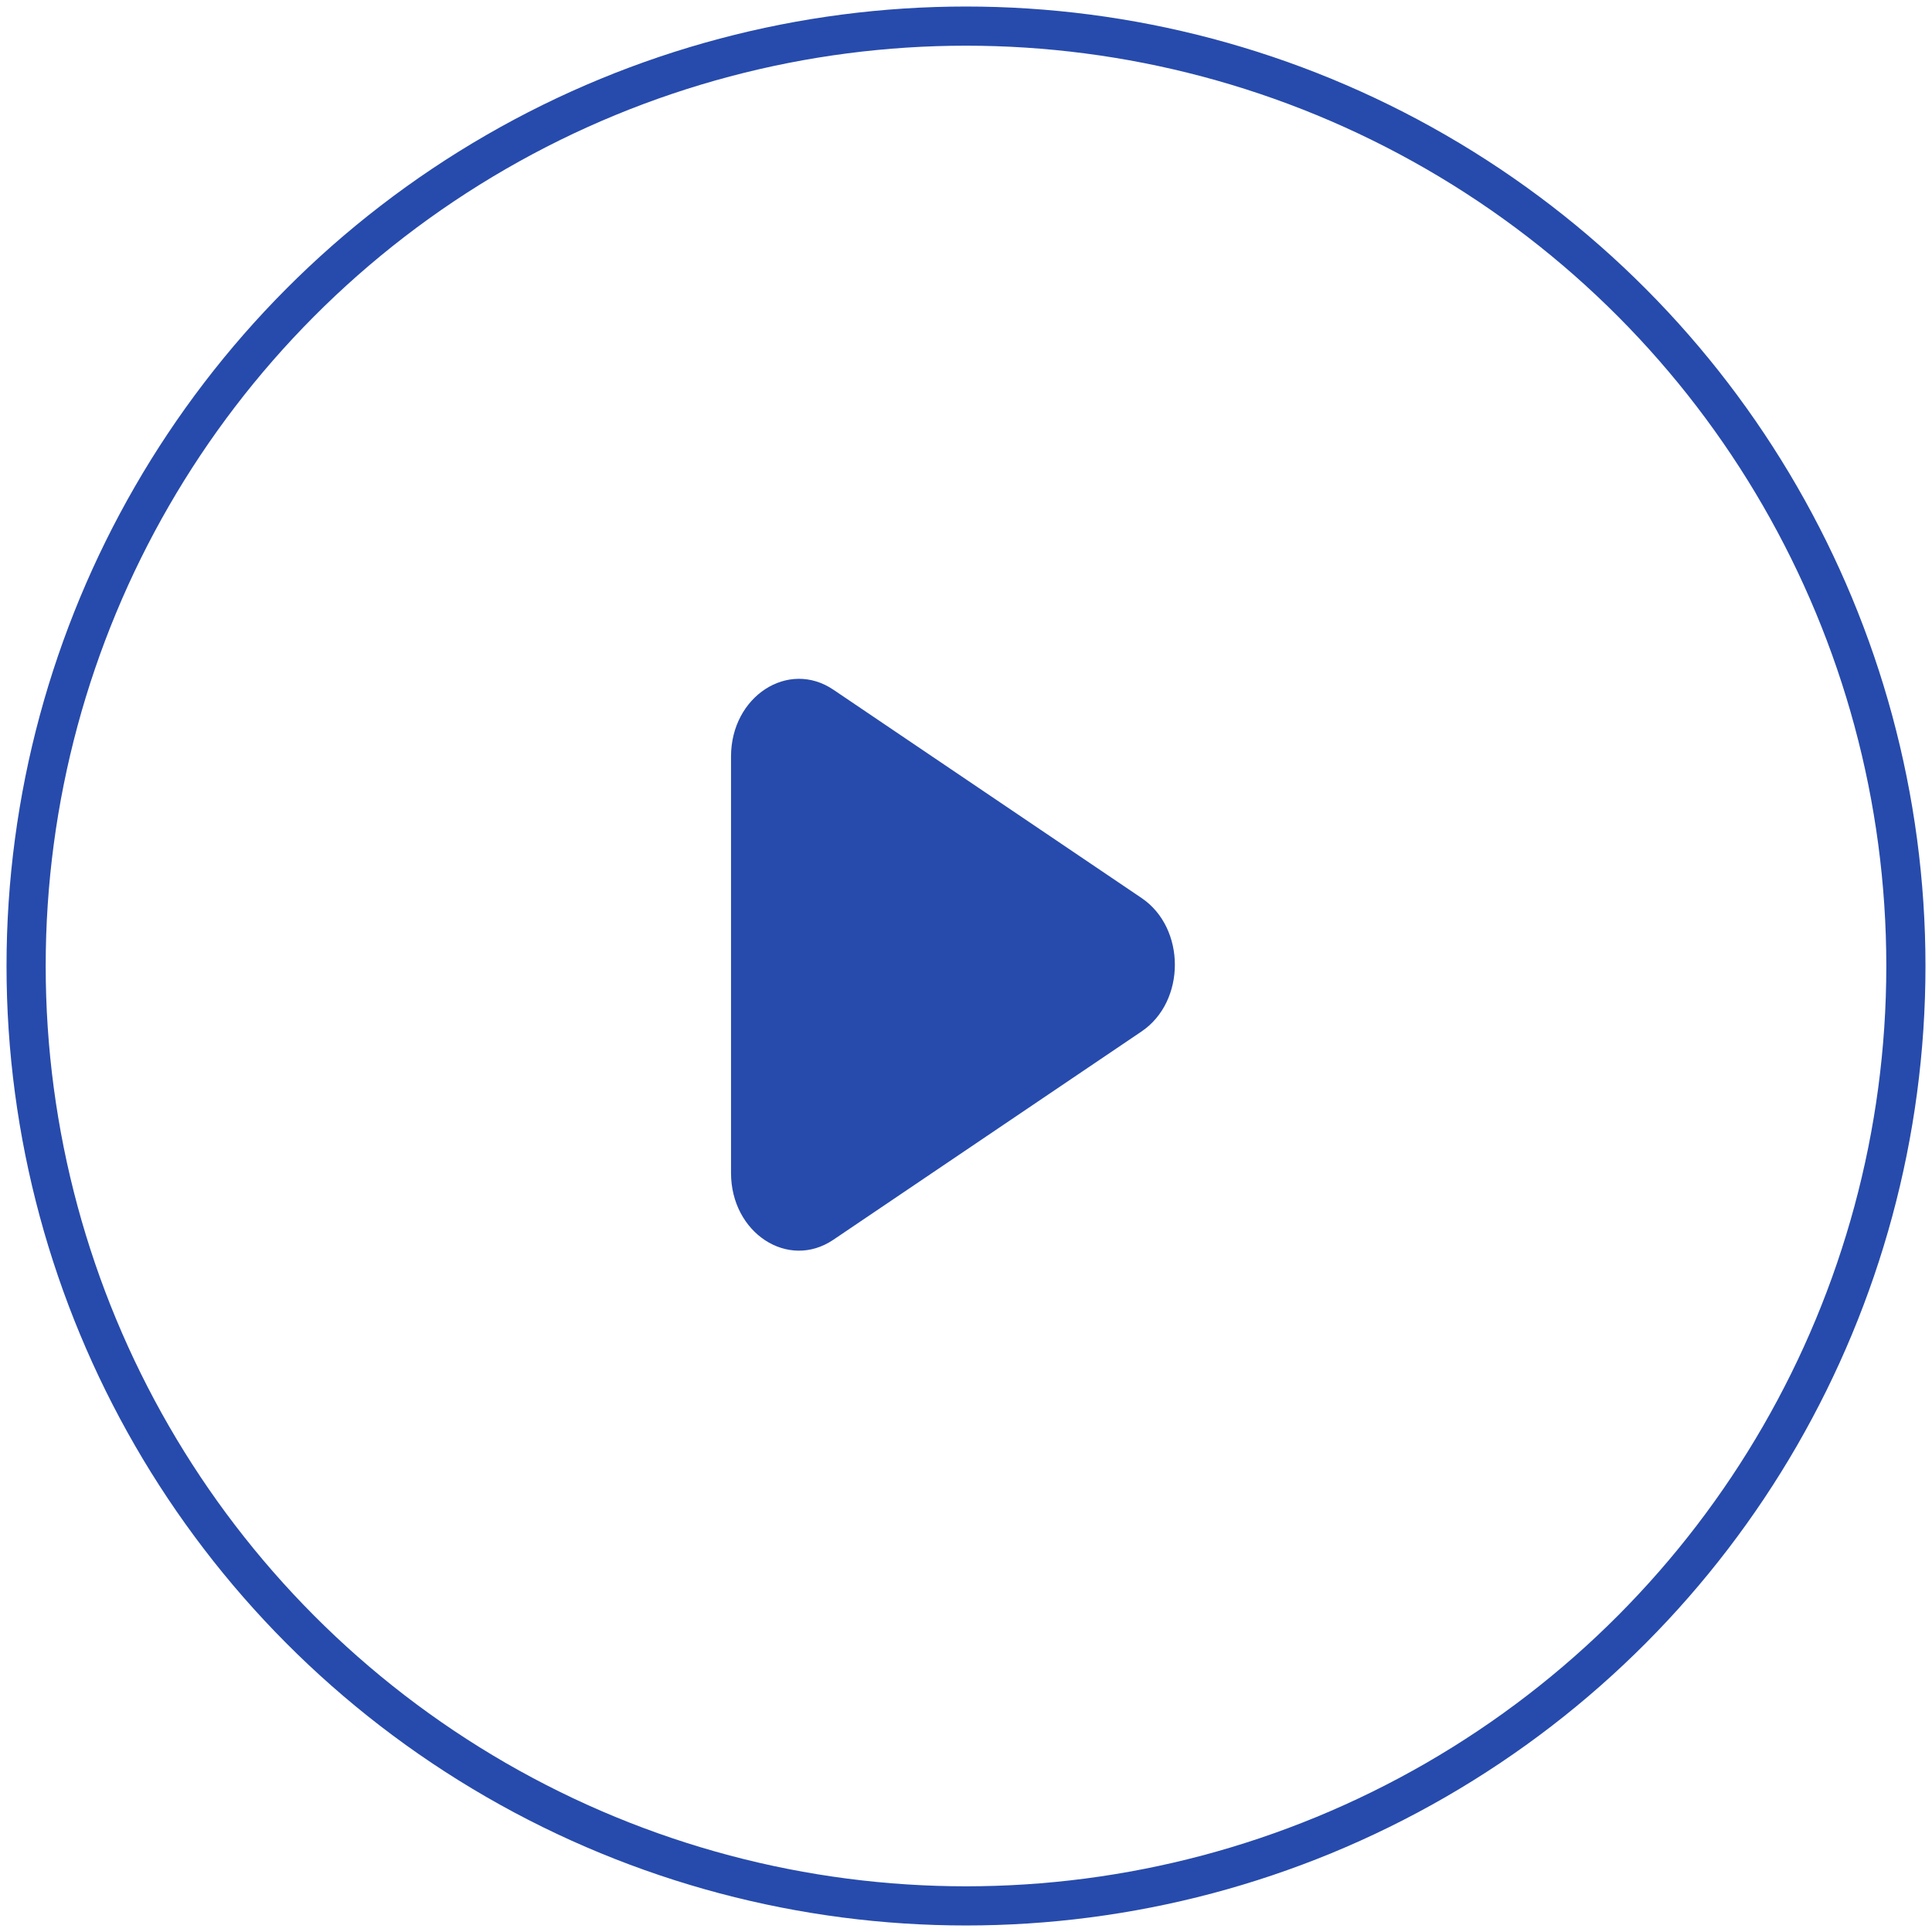 <svg width="74" height="74" viewBox="0 0 74 74" fill="none" xmlns="http://www.w3.org/2000/svg">
<circle cx="37" cy="37" r="36" stroke="#274BAC" stroke-width="1.5" stroke-linecap="round" stroke-linejoin="round"/>
<path fill-rule="evenodd" clip-rule="evenodd" d="M31.923 26.419L43.725 34.396C45.425 35.546 45.425 38.357 43.725 39.507L31.92 47.485C30.189 48.657 28 47.229 28 44.929V28.974C28 26.674 30.192 25.247 31.923 26.419Z" fill="#274BAC"/>
</svg>
